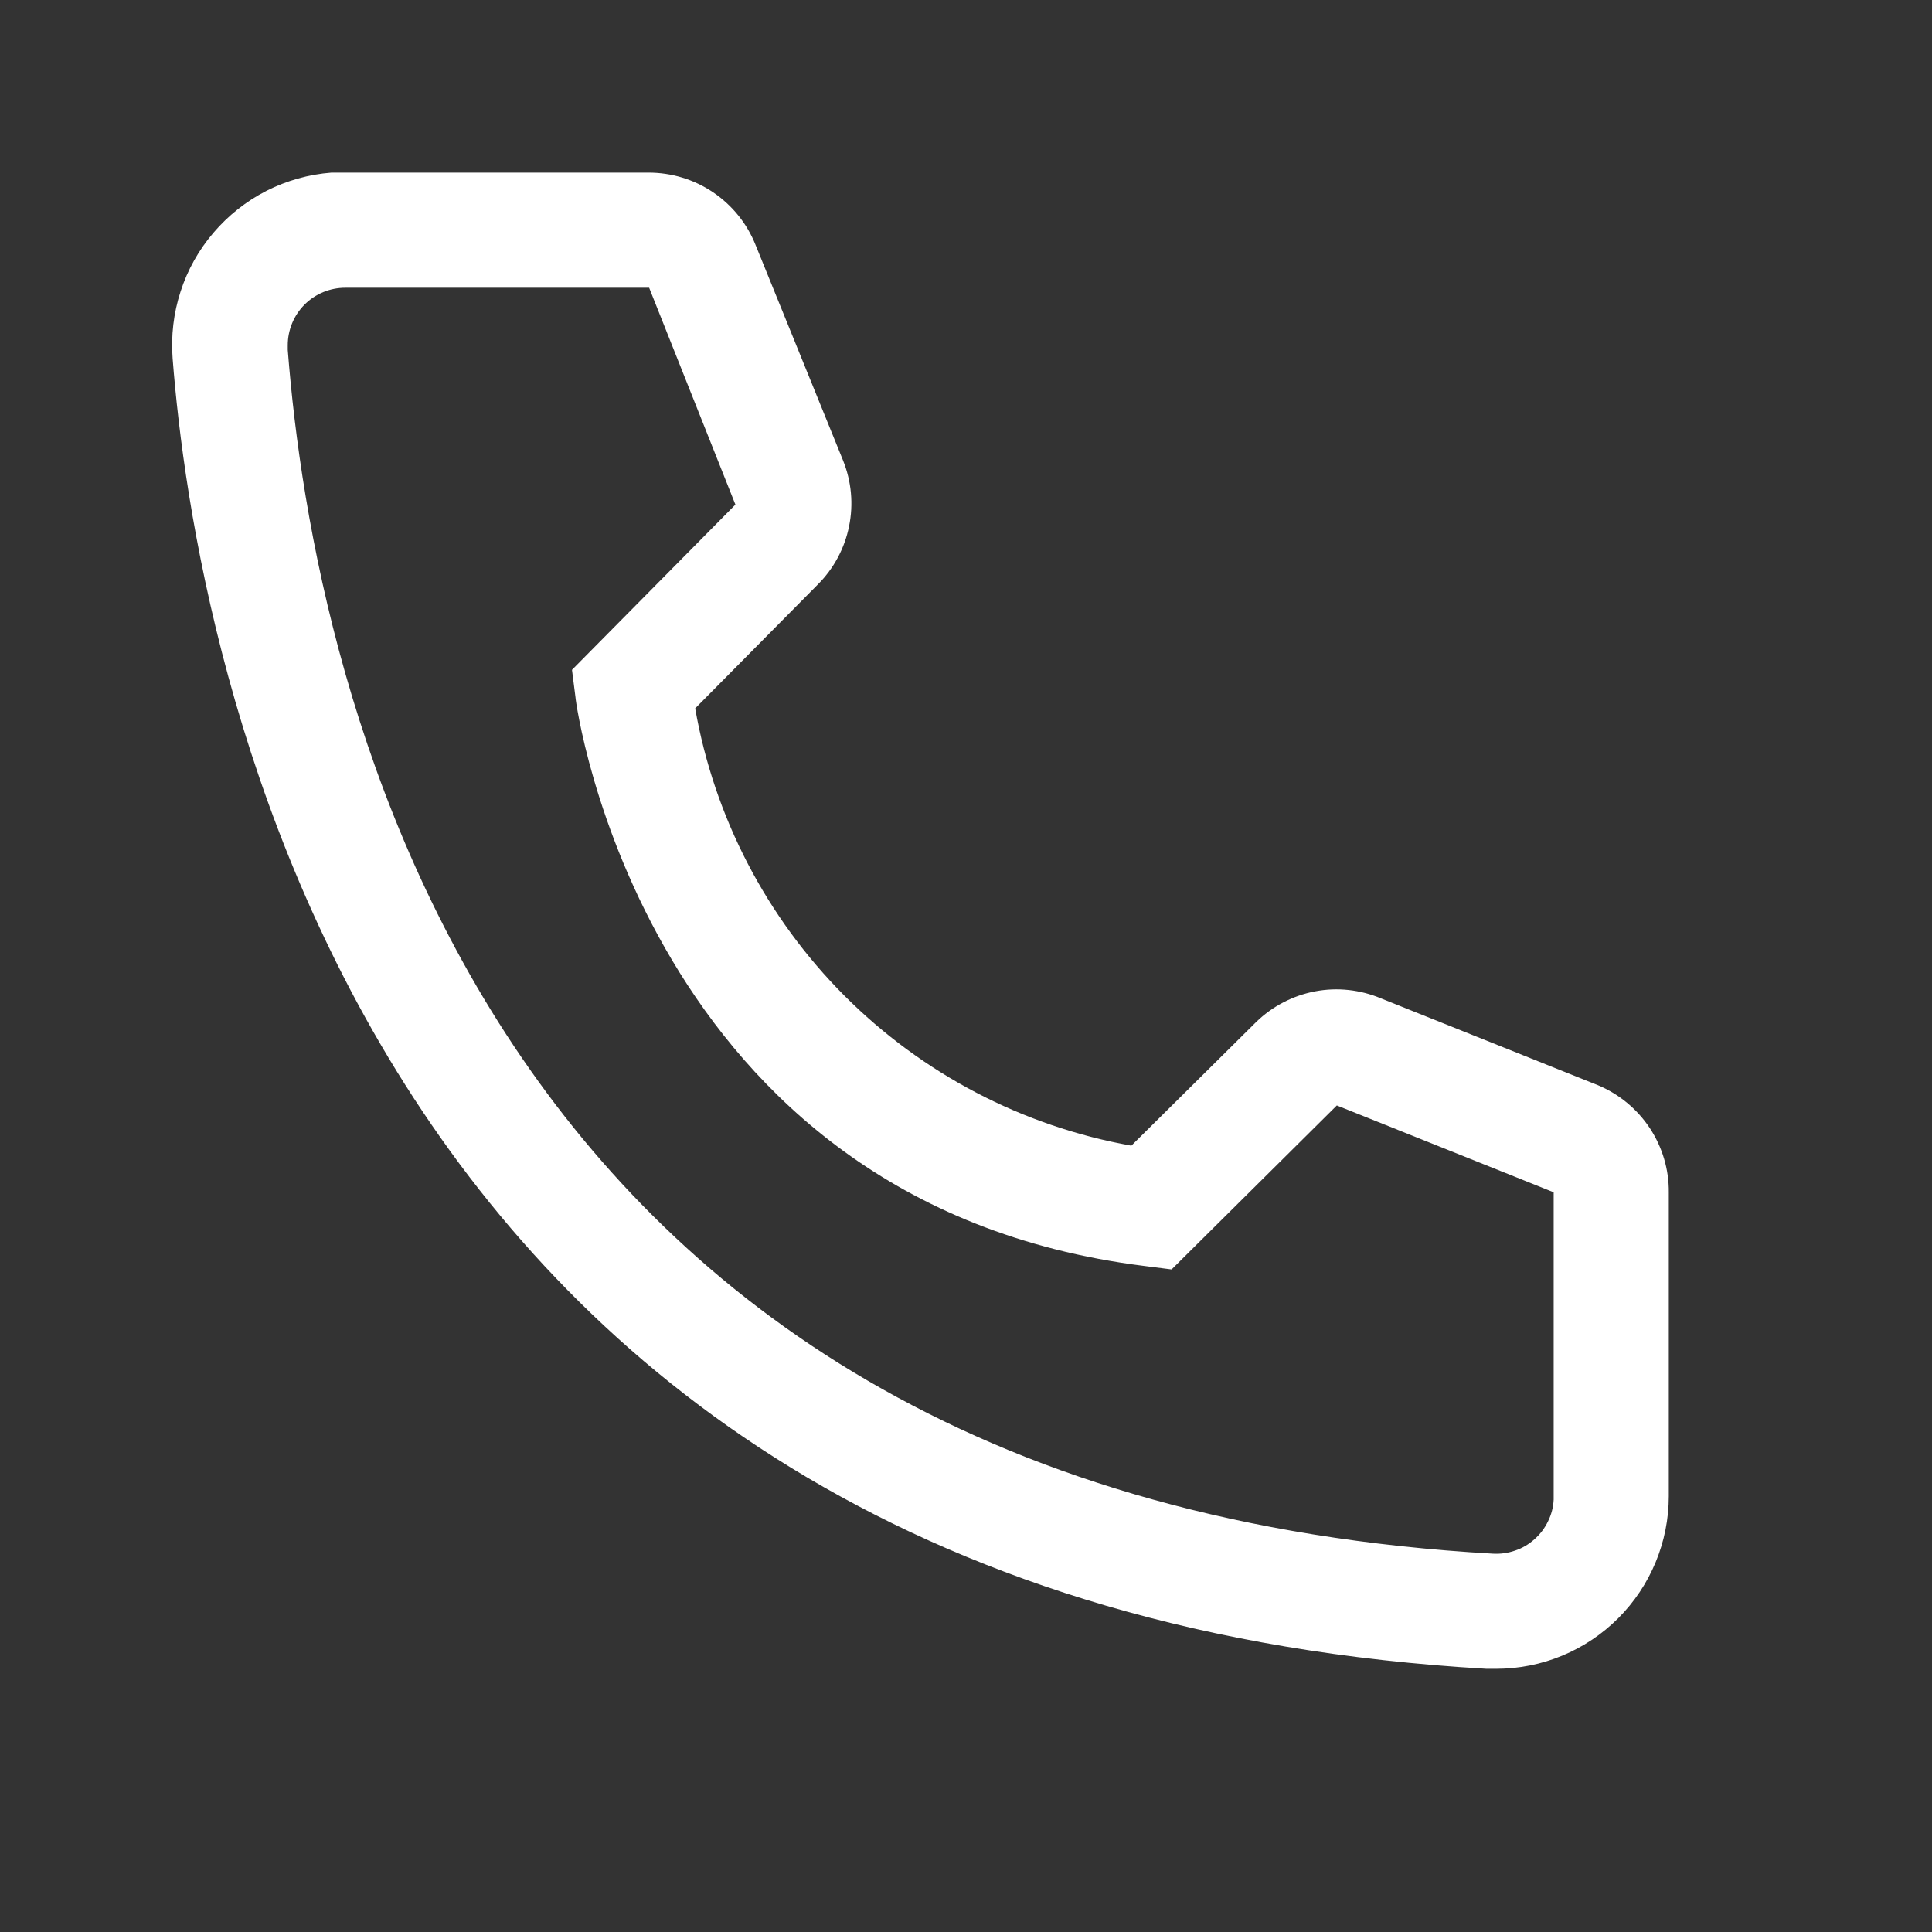 <svg width="17" height="17" viewBox="0 0 17 17" fill="none" xmlns="http://www.w3.org/2000/svg">
<rect x="0" y="0" width="17" height="17" fill="#333333" stroke="none"/>
<path d="M13.165 14.684H13.079C3.13 14.111 1.717 5.716 1.519 3.154C1.504 2.955 1.527 2.755 1.589 2.565C1.65 2.375 1.749 2.199 1.879 2.047C2.009 1.895 2.167 1.77 2.345 1.679C2.523 1.589 2.718 1.534 2.917 1.519H5.707C5.91 1.519 6.108 1.579 6.276 1.693C6.444 1.807 6.574 1.968 6.649 2.157L7.418 4.051C7.492 4.235 7.511 4.436 7.471 4.631C7.432 4.825 7.336 5.004 7.195 5.144L6.117 6.233C6.285 7.19 6.744 8.073 7.43 8.761C8.117 9.449 8.998 9.91 9.955 10.081L11.054 8.992C11.196 8.854 11.377 8.76 11.572 8.723C11.767 8.686 11.969 8.708 12.152 8.785L14.061 9.549C14.247 9.627 14.405 9.758 14.516 9.925C14.627 10.093 14.686 10.29 14.684 10.491V13.165C14.684 13.567 14.524 13.954 14.239 14.239C13.954 14.524 13.568 14.684 13.165 14.684ZM3.038 2.532C2.904 2.532 2.775 2.585 2.68 2.68C2.585 2.775 2.532 2.904 2.532 3.038V3.078C2.765 6.076 4.259 13.165 13.135 13.671C13.201 13.675 13.268 13.666 13.331 13.644C13.394 13.623 13.452 13.589 13.502 13.544C13.552 13.5 13.592 13.447 13.621 13.387C13.651 13.327 13.668 13.261 13.671 13.195V10.491L11.763 9.727L10.309 11.17L10.066 11.139C5.661 10.587 5.064 6.182 5.064 6.137L5.033 5.894L6.471 4.44L5.712 2.532H3.038Z" fill="white"/>
</svg>

